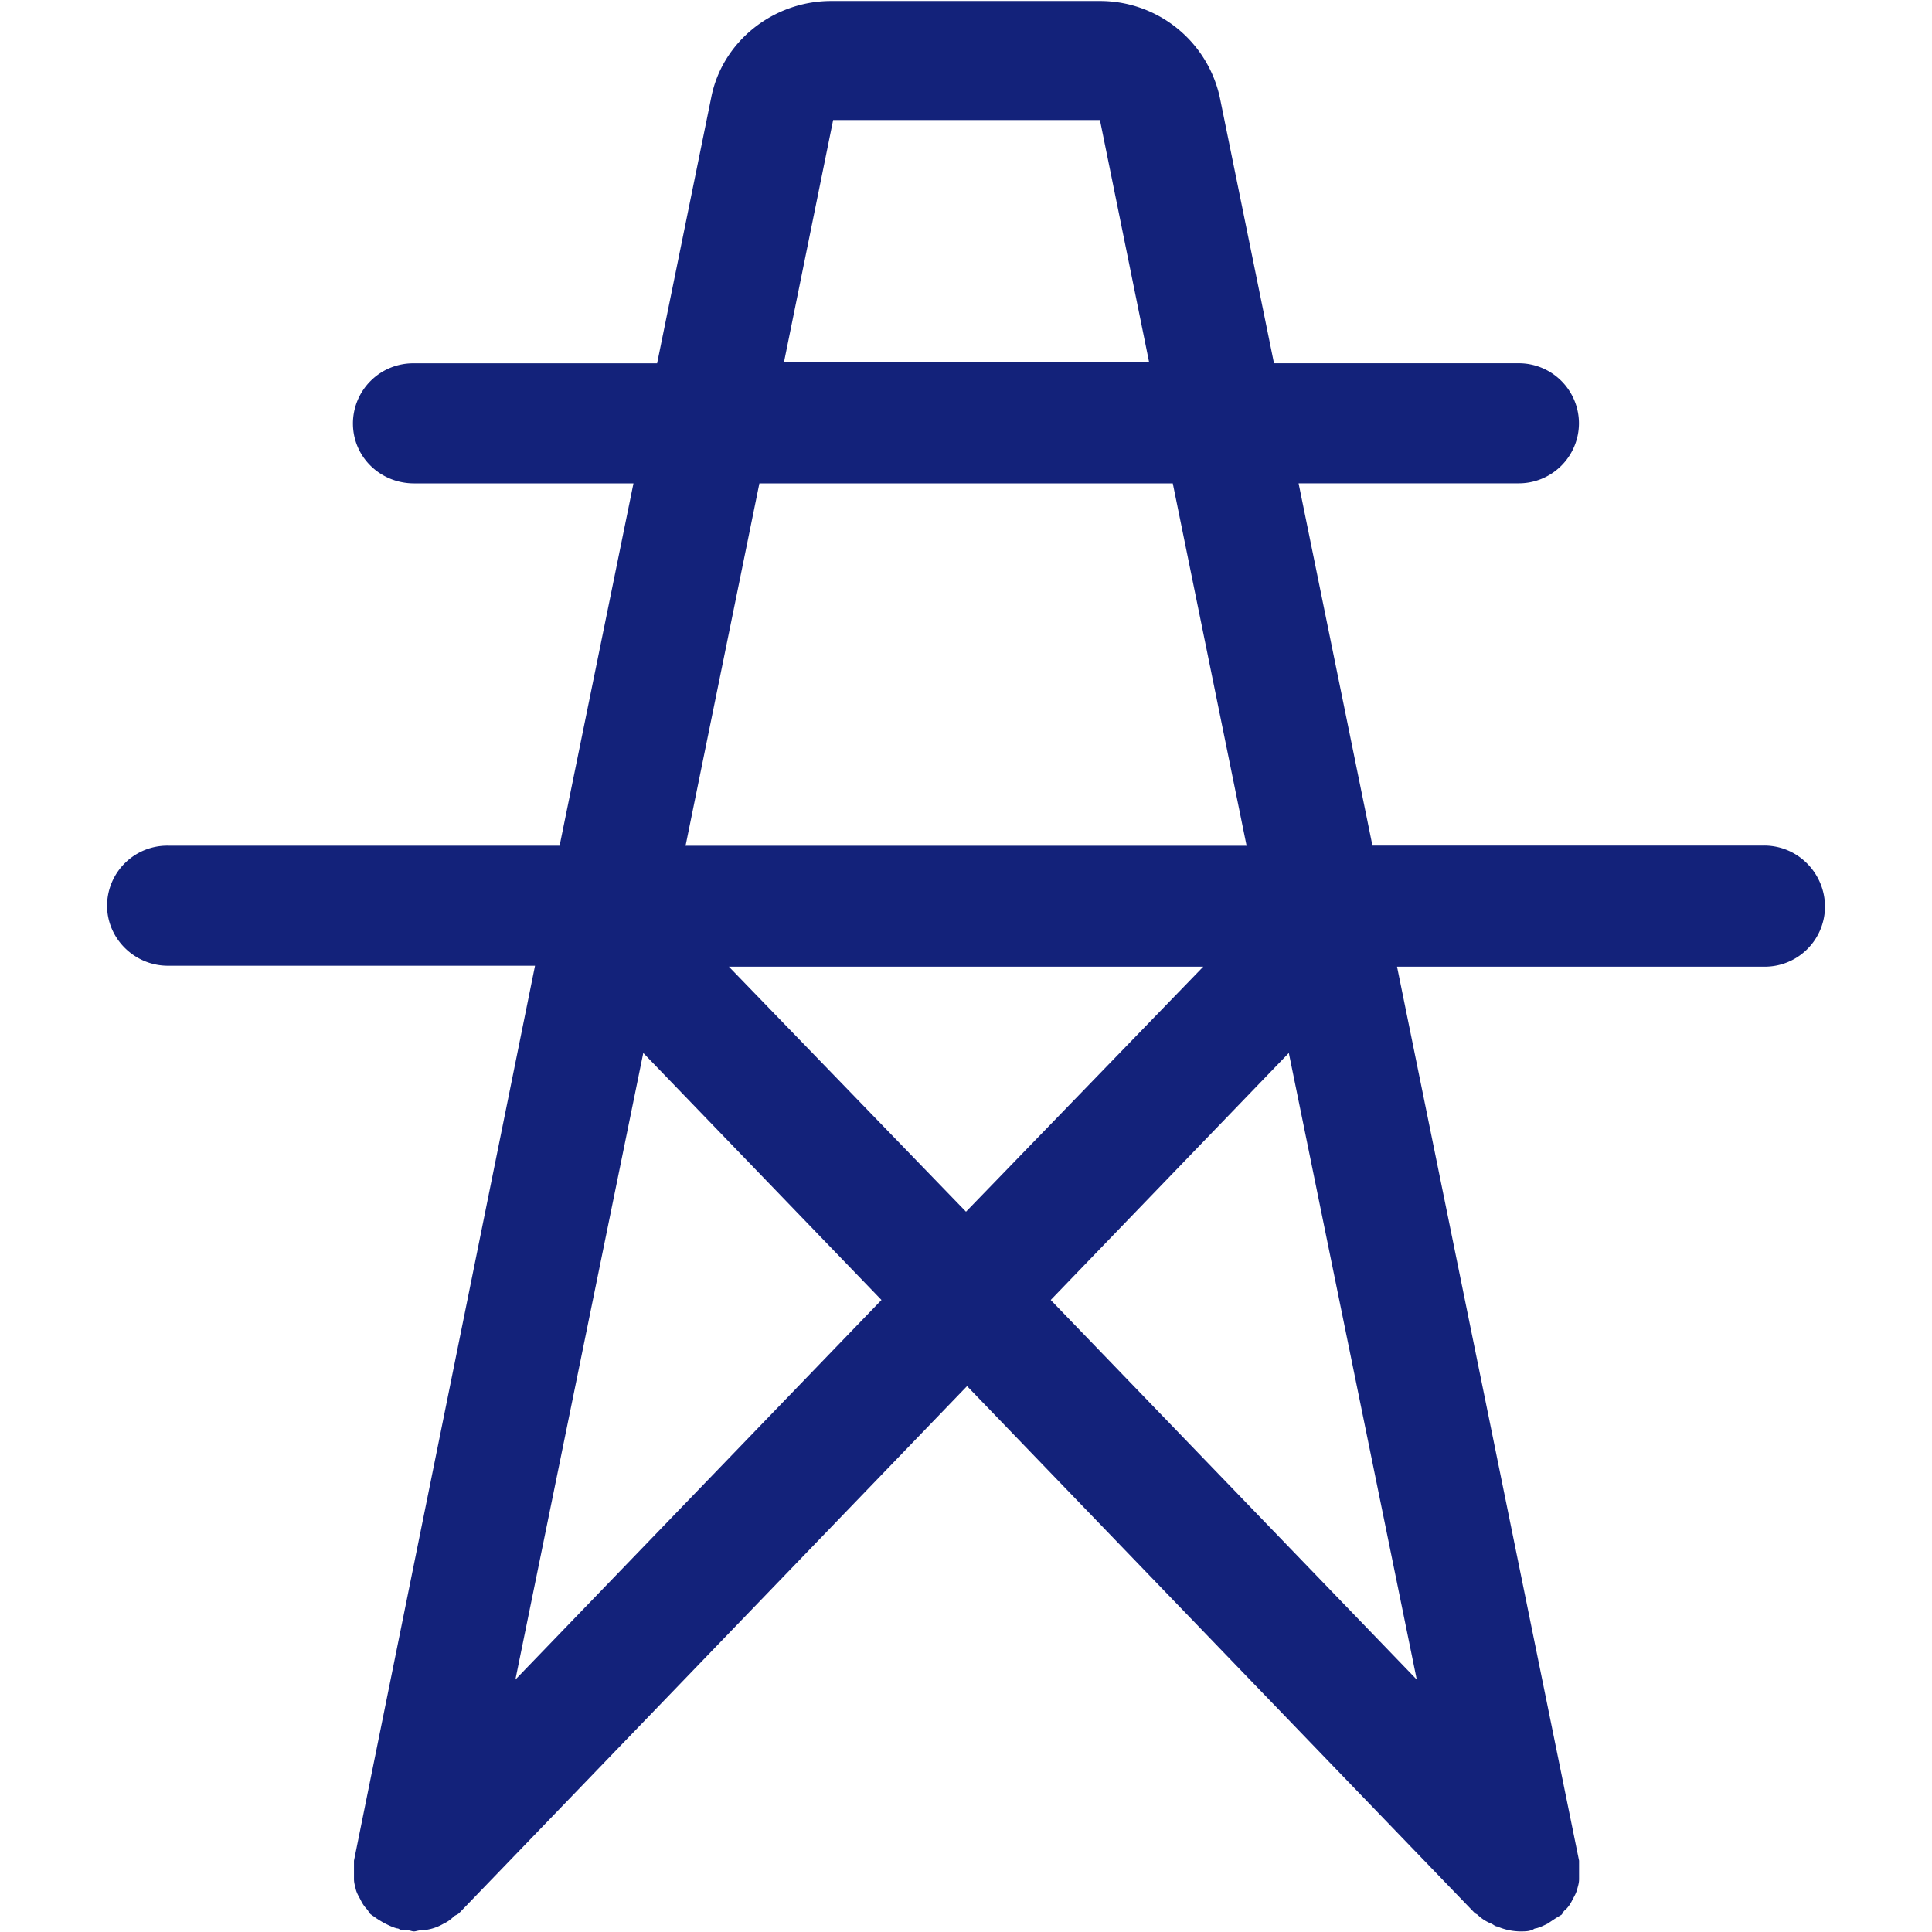 <?xml version="1.0" standalone="no"?><!DOCTYPE svg PUBLIC "-//W3C//DTD SVG 1.1//EN" "http://www.w3.org/Graphics/SVG/1.1/DTD/svg11.dtd"><svg t="1609578852723" class="icon" viewBox="0 0 1024 1024" version="1.1" xmlns="http://www.w3.org/2000/svg" p-id="6710" xmlns:xlink="http://www.w3.org/1999/xlink" width="48" height="48"><defs><style type="text/css"></style></defs><path d="M934.936 448.197h-207.511l-39.151-192.017h116.317a31.901 31.901 0 0 0 32.289-31.818 31.901 31.901 0 0 0-32.289-31.818H675.242l-28.664-140.665a64.993 64.993 0 0 0-63.637-51.352h-142.381c-30.795 0-57.91 21.581-63.637 51.352L348.287 192.571H219.436a31.929 31.929 0 0 0-32.372 31.818c0 17.984 14.636 31.818 32.372 31.818h116.317L296.603 448.225H89.064a31.929 31.929 0 0 0-32.316 31.486v0.277c0 17.514 14.553 31.874 32.261 31.874h194.563L187.618 986.205v9.767c0 2.047 0.553 3.597 1.024 5.644 0.553 2.047 1.577 3.597 2.628 5.644a18.427 18.427 0 0 0 3.625 5.119c0.553 1.024 1.107 2.047 2.075 2.573 0.553 0.498 1.605 1.024 2.103 1.522 1.577 1.024 3.154 2.047 5.229 3.127 2.075 1.024 4.15 2.047 6.253 2.518 1.079 0 1.577 1.024 2.601 1.024h3.154c1.024 0 2.047 0.553 3.127 0.553 1.051 0 2.075-0.553 3.652-0.553a25.87 25.87 0 0 0 12.008-3.542 18.759 18.759 0 0 0 5.202-3.597c1.051-1.051 2.075-1.051 3.127-2.075l269.129-279.255 269.073 279.255c0.553 0.498 1.024 0.498 1.577 1.024a22.411 22.411 0 0 0 7.277 4.648c1.051 0.47 2.075 1.494 3.154 1.494 3.791 1.66 7.858 2.518 12.008 2.601 2.075 0 4.15 0 5.7-0.553 1.051 0 1.577-1.024 2.601-1.024 2.075-0.47 4.15-1.494 6.253-2.518l4.704-3.127c1.051-0.498 1.605-1.024 2.628-1.522 1.024-1.024 1.024-2.047 2.075-2.573a18.427 18.427 0 0 0 3.652-5.119c1.051-2.047 2.047-3.597 2.601-5.644 0.553-2.047 1.079-3.597 1.079-5.644v-9.767l-96.479-473.846h194.507a31.901 31.901 0 0 0 32.316-31.542v-0.277c0-17.431-14.083-32.372-32.289-32.372h-0.055zM441.612 63.637h141.384l26.063 128.353h-193.539l26.063-128.353h0.055zM402.545 256.208h219.049l39.123 192.045H363.366l39.123-192.045h0.028z m235.18 256.18L512 642.234l-125.669-129.875H637.697zM273.168 890.224l67.787-332.129 126.25 130.926-194.037 201.203z m409.932-332.129l67.815 332.129-194.009-201.203 126.195-130.926z" fill="#13227a" p-id="6711"></path></svg>